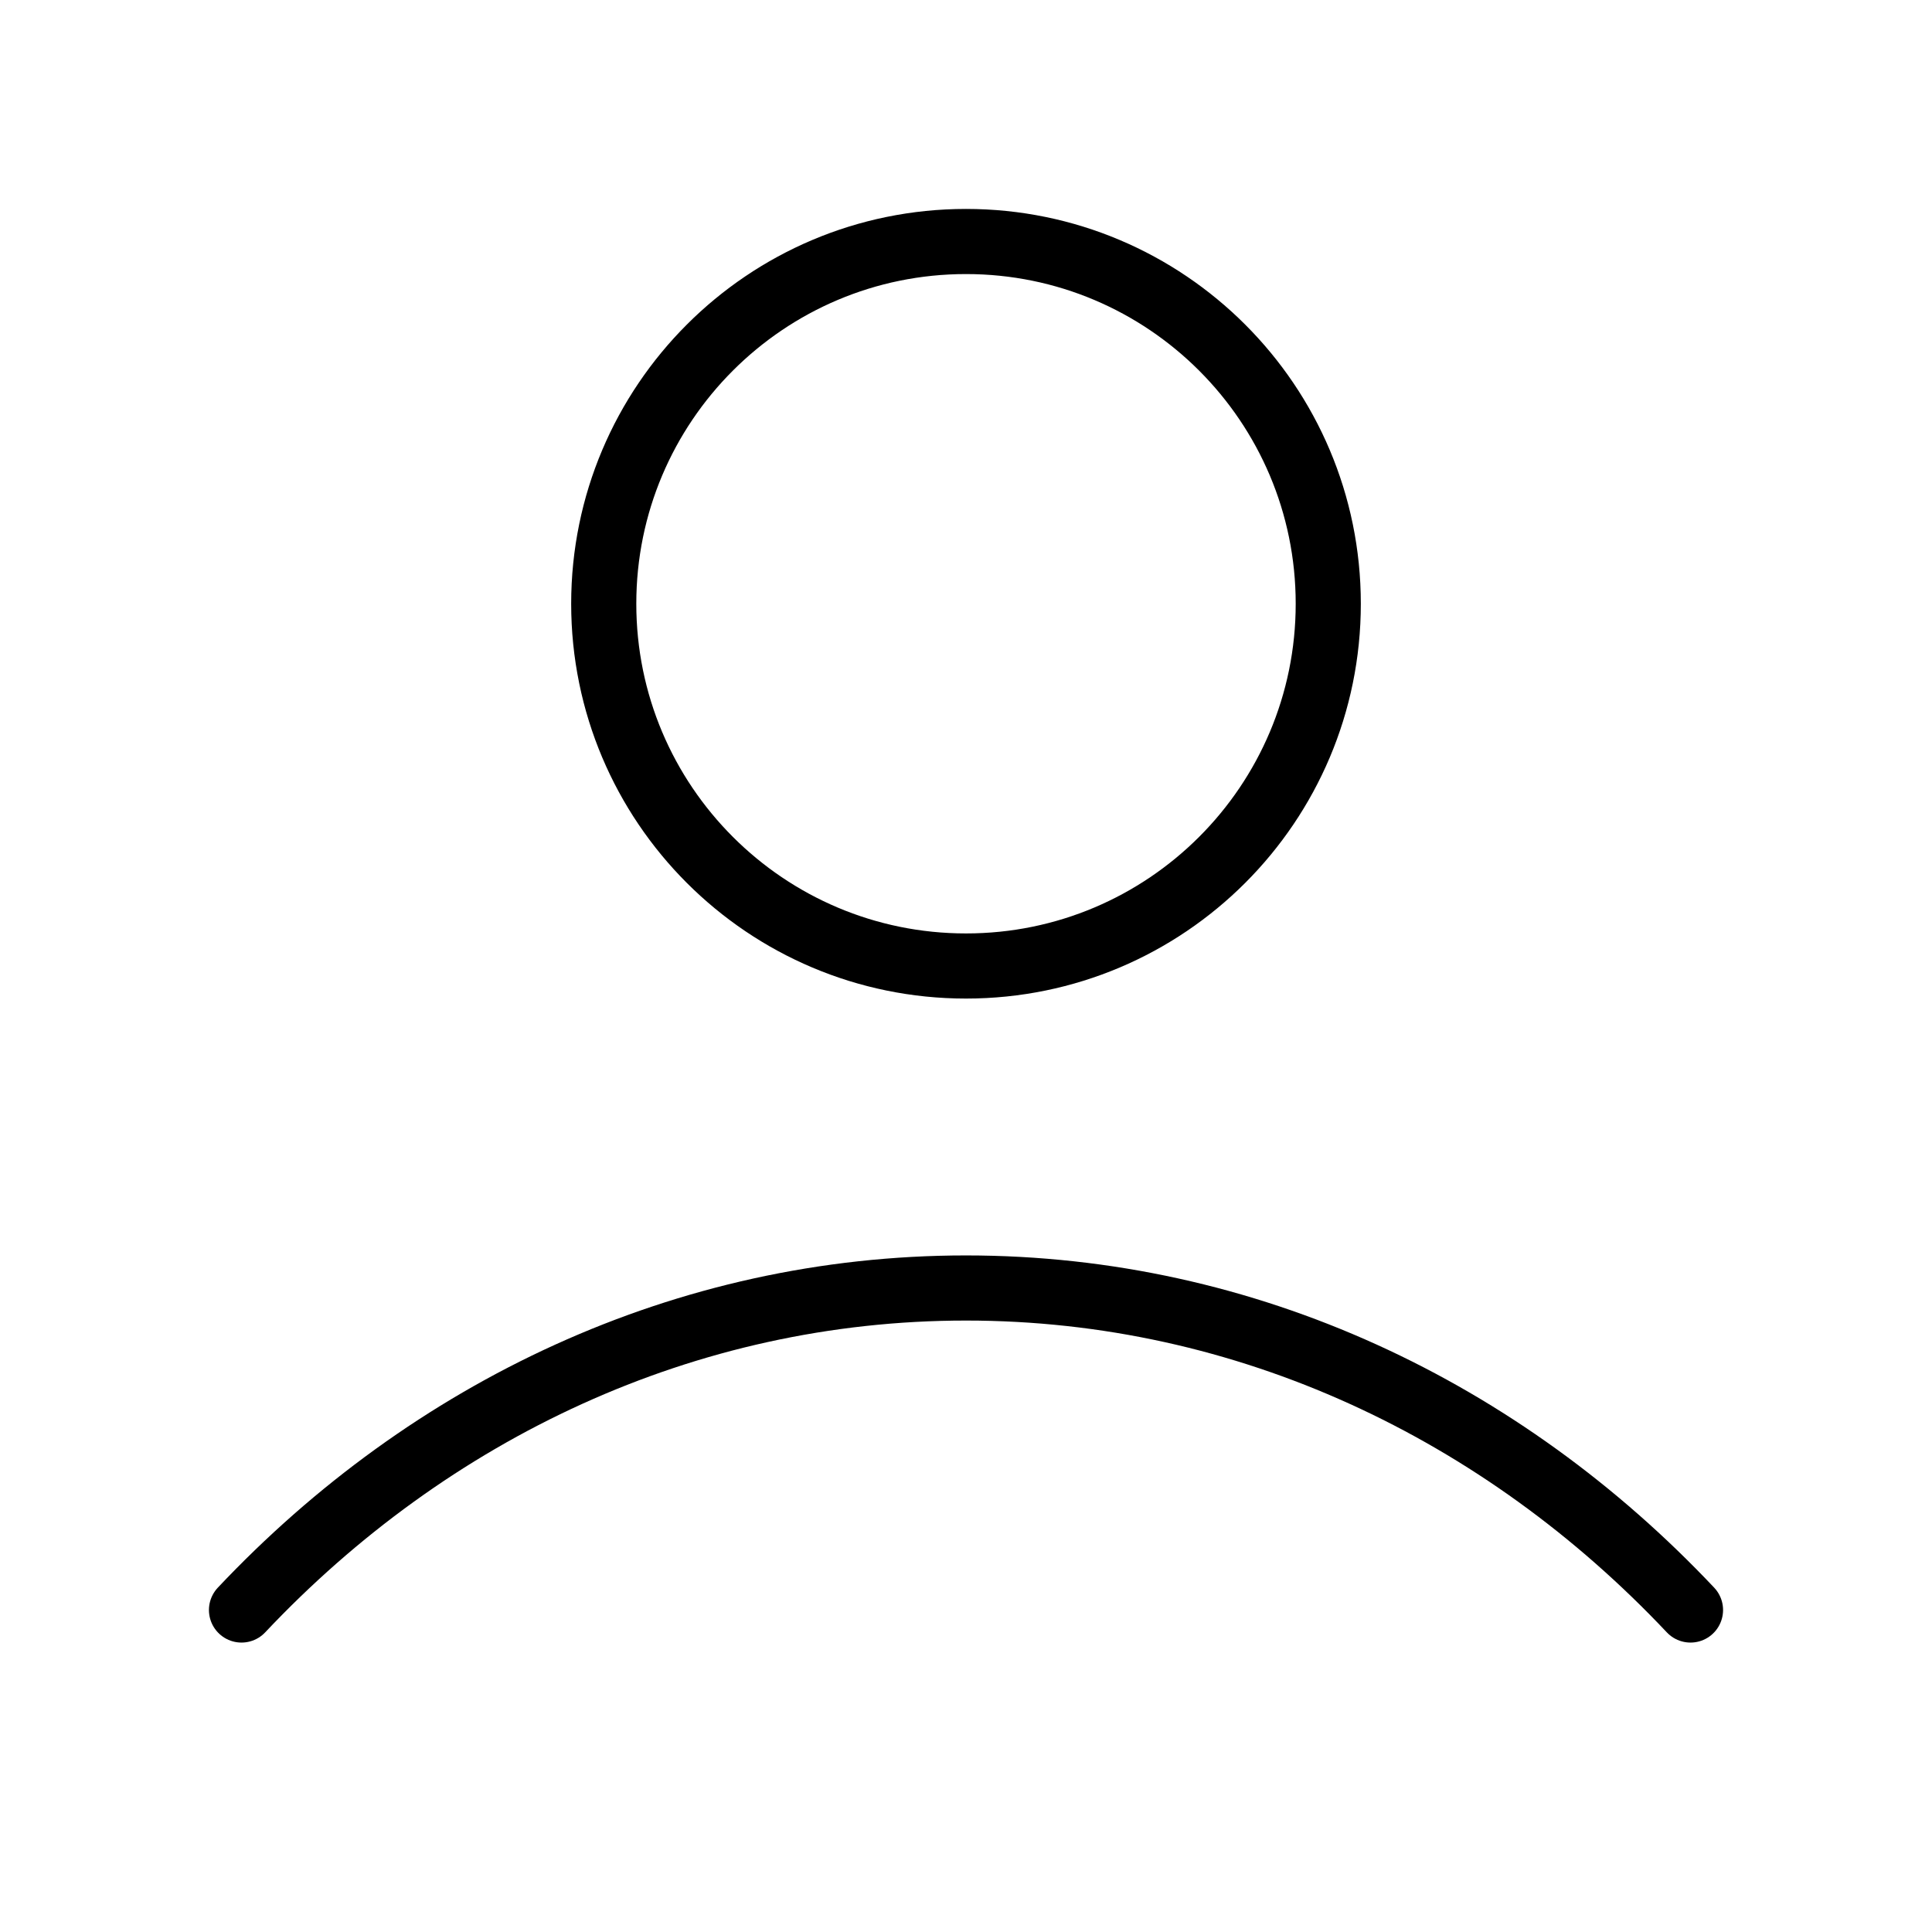 <?xml version="1.0" encoding="utf-8"?>
<svg xmlns="http://www.w3.org/2000/svg" width="89" height="89" viewBox="0 0 89 89" fill="none">
<path d="M11.125 74.167C19.787 64.98 31.547 59.333 44.5 59.333C57.453 59.333 69.213 64.98 77.875 74.167M61.188 27.812C61.188 37.029 53.716 44.5 44.5 44.5C35.284 44.5 27.812 37.029 27.812 27.812C27.812 18.596 35.284 11.125 44.5 11.125C53.716 11.125 61.188 18.596 61.188 27.812Z" stroke="black" stroke-width="3" stroke-linecap="round" stroke-linejoin="round"/>
</svg>